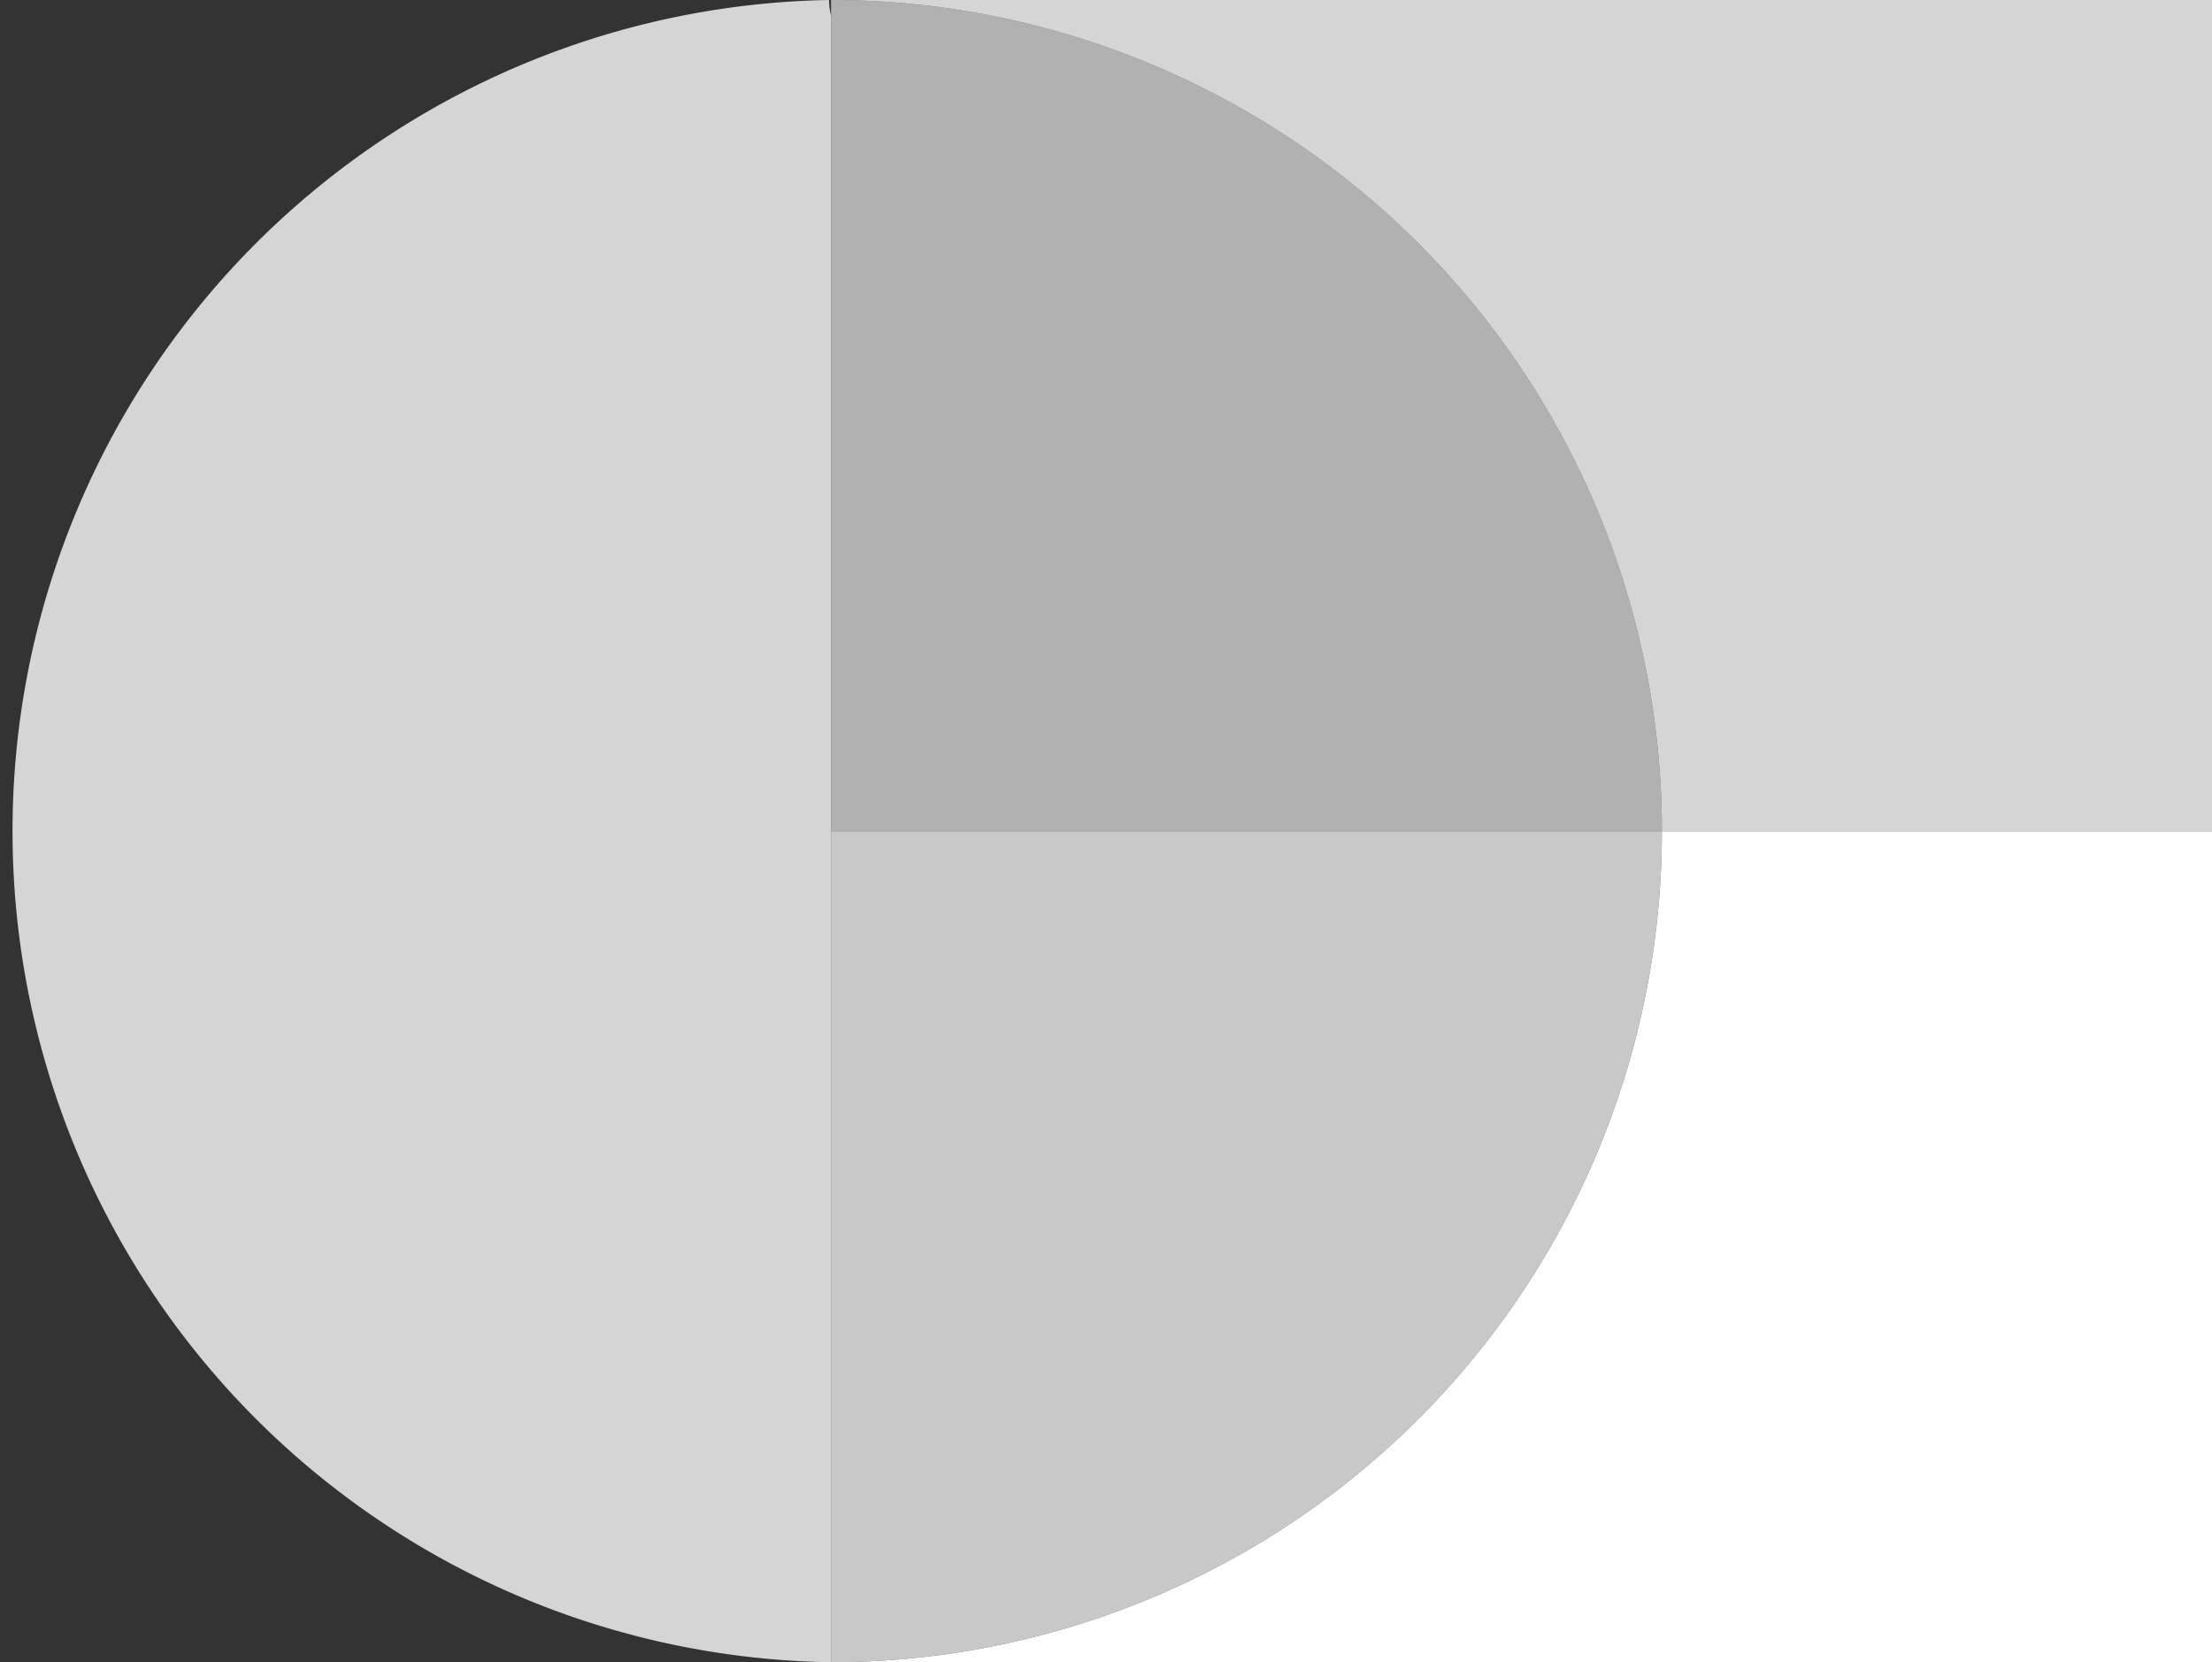 <svg xmlns="http://www.w3.org/2000/svg" viewBox="0 0 100 75.13"><rect x="0" y="0" width="100" height="75.13" fill="#333333" stroke="none"/><defs><style>.cls-1,.cls-2,.cls-3,.cls-4{fill:#fff;}.cls-1{opacity:0.79;}.cls-3{opacity:0.73;}.cls-4{opacity:0.62;}</style></defs><title>Asset 1</title><g id="Layer_2" data-name="Layer 2"><g id="Layer_1-2" data-name="Layer 1"><path class="cls-1" d="M37.48,0a37.57,37.57,0,0,0,.09,75.13V.7A2.74,2.74,0,0,1,37.48,0Z"/><path class="cls-2" d="M75.13,37.57h0A37.56,37.56,0,0,1,37.57,75.13H100V37.57Z"/><path class="cls-1" d="M75.13,37.57h0A37.57,37.57,0,0,0,37.57,0H100V37.57Z"/><path class="cls-3" d="M75.13,37.57H37.57V75.13A37.56,37.56,0,0,0,75.13,37.57Z"/><path class="cls-4" d="M75.13,37.57h0A37.57,37.57,0,0,0,37.57,0V37.57Z"/></g></g></svg>